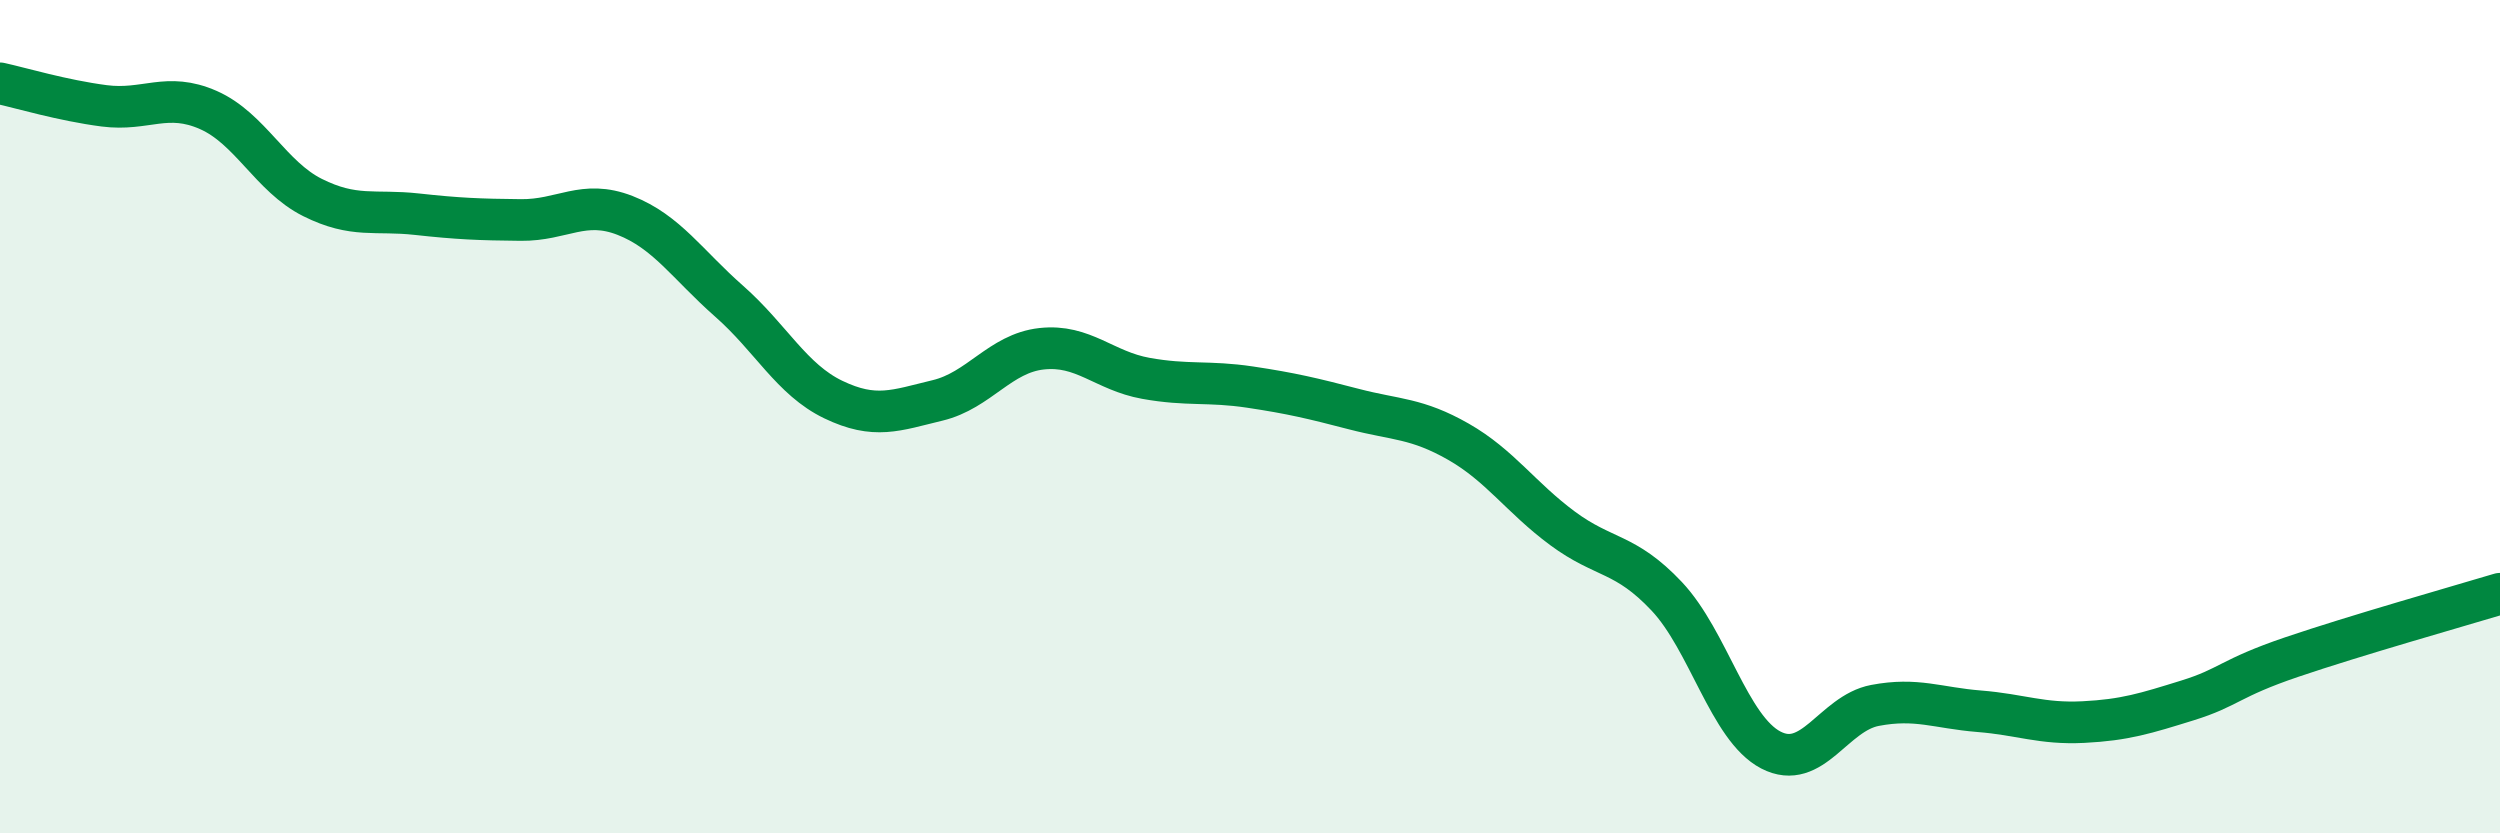 
    <svg width="60" height="20" viewBox="0 0 60 20" xmlns="http://www.w3.org/2000/svg">
      <path
        d="M 0,2 C 0.5,2.11 1.5,2.41 2.5,2.54 C 3.5,2.67 4,2.2 5,2.64 C 6,3.08 6.5,4.24 7.5,4.74 C 8.5,5.24 9,5.03 10,5.14 C 11,5.25 11.5,5.27 12.5,5.28 C 13.5,5.29 14,4.78 15,5.17 C 16,5.56 16.5,6.35 17.5,7.23 C 18.5,8.11 19,9.11 20,9.59 C 21,10.07 21.5,9.85 22.5,9.61 C 23.5,9.37 24,8.48 25,8.37 C 26,8.26 26.5,8.9 27.5,9.08 C 28.5,9.26 29,9.14 30,9.29 C 31,9.44 31.5,9.56 32.5,9.82 C 33.5,10.08 34,10.03 35,10.6 C 36,11.17 36.5,11.94 37.5,12.68 C 38.5,13.42 39,13.25 40,14.31 C 41,15.37 41.5,17.48 42.5,18 C 43.5,18.52 44,17.12 45,16.93 C 46,16.74 46.5,16.99 47.5,17.07 C 48.5,17.15 49,17.38 50,17.33 C 51,17.28 51.5,17.12 52.5,16.81 C 53.5,16.5 53.5,16.28 55,15.77 C 56.5,15.26 59,14.55 60,14.25L60 20L0 20Z"
        fill="#008740"
        opacity="0.1"
        stroke-linecap="round"
        stroke-linejoin="round"
      />
      <path
        d="M 0,2 C 0.5,2.11 1.5,2.41 2.5,2.54 C 3.5,2.67 4,2.2 5,2.64 C 6,3.08 6.5,4.24 7.5,4.74 C 8.5,5.24 9,5.03 10,5.14 C 11,5.25 11.5,5.27 12.5,5.28 C 13.5,5.29 14,4.78 15,5.17 C 16,5.56 16.5,6.35 17.5,7.23 C 18.5,8.11 19,9.11 20,9.59 C 21,10.07 21.5,9.85 22.5,9.61 C 23.5,9.37 24,8.48 25,8.37 C 26,8.26 26.5,8.9 27.5,9.08 C 28.5,9.26 29,9.14 30,9.29 C 31,9.44 31.5,9.56 32.5,9.82 C 33.5,10.08 34,10.03 35,10.6 C 36,11.17 36.5,11.94 37.5,12.68 C 38.5,13.42 39,13.25 40,14.31 C 41,15.37 41.5,17.48 42.5,18 C 43.5,18.52 44,17.12 45,16.93 C 46,16.74 46.5,16.99 47.5,17.07 C 48.5,17.15 49,17.38 50,17.33 C 51,17.28 51.5,17.12 52.5,16.81 C 53.5,16.5 53.5,16.28 55,15.77 C 56.5,15.26 59,14.55 60,14.25"
        stroke="#008740"
        stroke-width="1"
        fill="none"
        stroke-linecap="round"
        stroke-linejoin="round"
      />
    </svg>
  